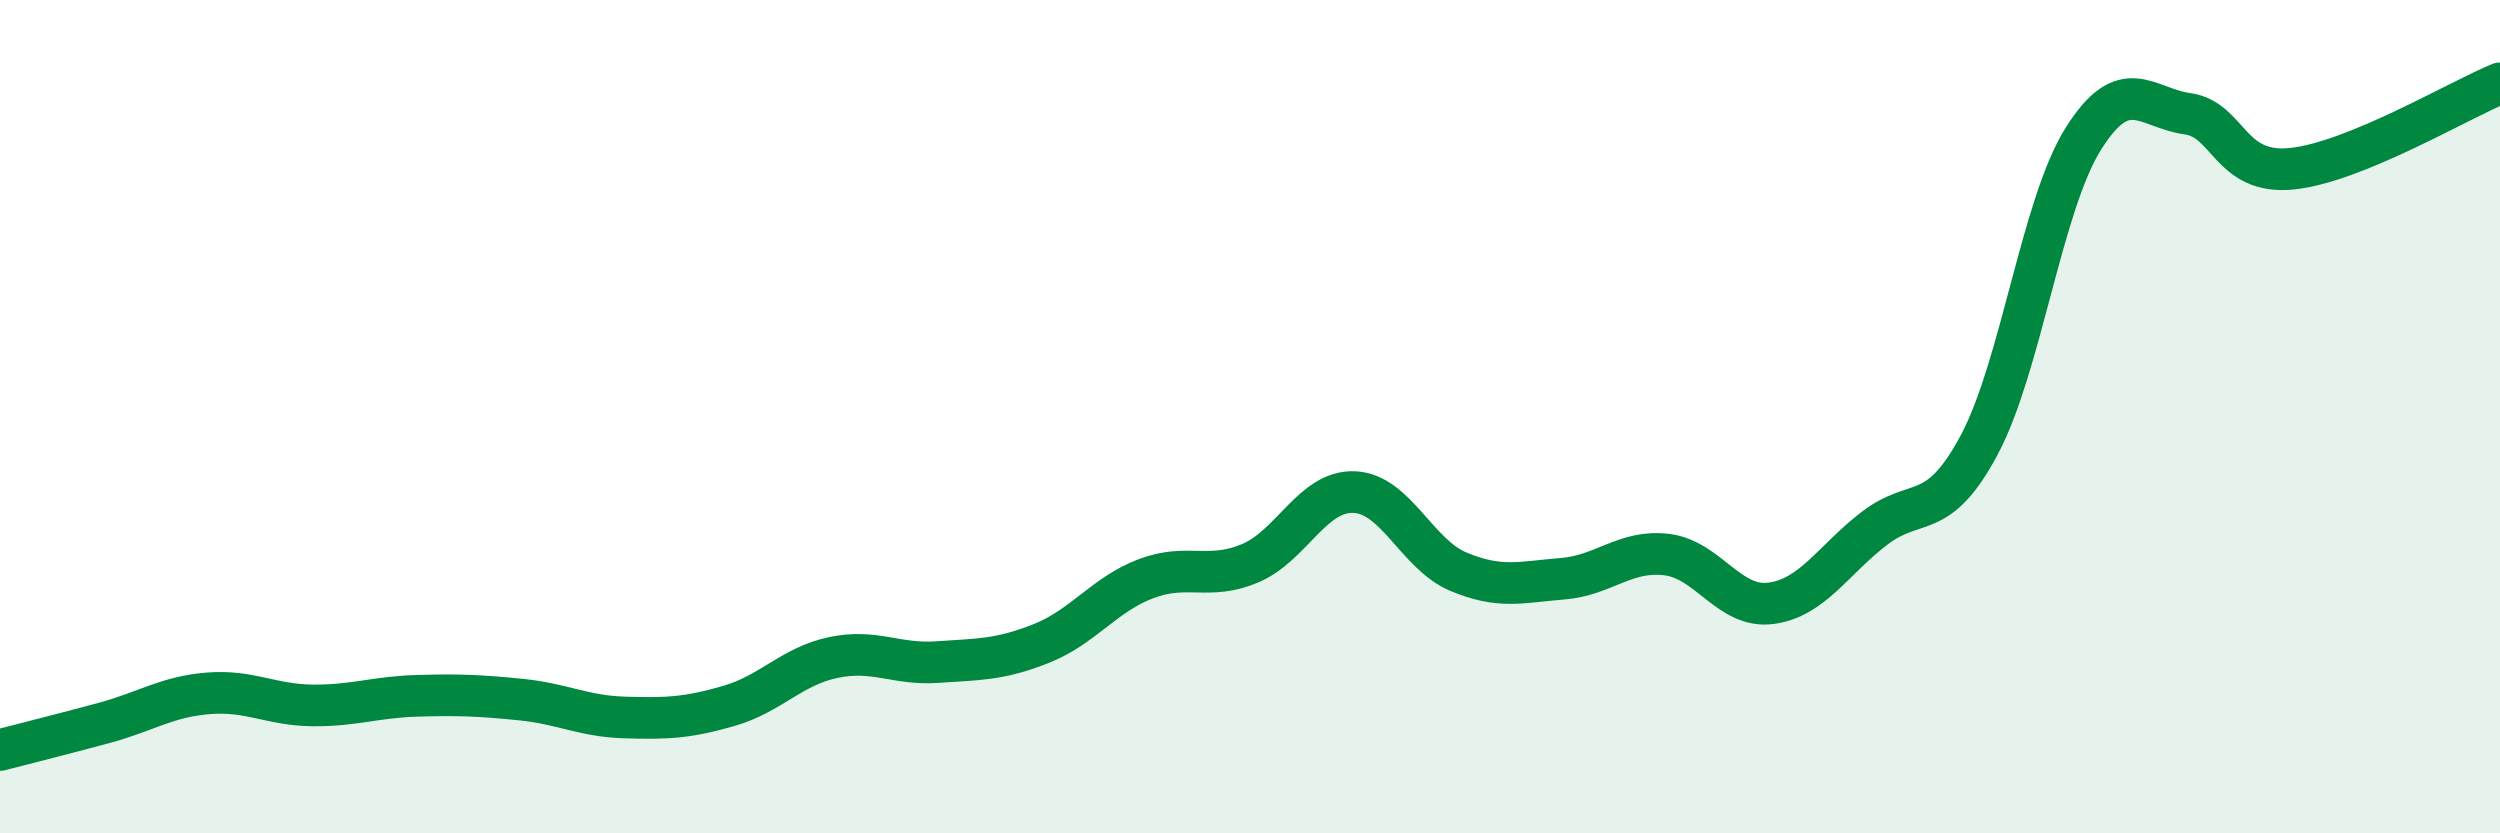 
    <svg width="60" height="20" viewBox="0 0 60 20" xmlns="http://www.w3.org/2000/svg">
      <path
        d="M 0,18 C 0.5,17.87 1.5,17.62 2.5,17.35 C 3.5,17.08 4,16.72 5,16.64 C 6,16.56 6.5,16.92 7.5,16.93 C 8.5,16.94 9,16.73 10,16.7 C 11,16.67 11.5,16.69 12.5,16.79 C 13.5,16.89 14,17.19 15,17.22 C 16,17.25 16.5,17.23 17.5,16.94 C 18.5,16.65 19,15.99 20,15.78 C 21,15.57 21.5,15.96 22.5,15.89 C 23.5,15.82 24,15.84 25,15.44 C 26,15.04 26.5,14.27 27.5,13.89 C 28.5,13.51 29,13.94 30,13.52 C 31,13.1 31.5,11.77 32.5,11.81 C 33.5,11.85 34,13.3 35,13.72 C 36,14.14 36.5,13.97 37.5,13.89 C 38.5,13.81 39,13.19 40,13.31 C 41,13.43 41.5,14.61 42.5,14.48 C 43.5,14.35 44,13.43 45,12.67 C 46,11.91 46.5,12.55 47.5,10.68 C 48.5,8.81 49,4.92 50,3.33 C 51,1.74 51.5,2.59 52.5,2.73 C 53.5,2.87 53.5,4.2 55,4.05 C 56.5,3.9 59,2.41 60,2L60 20L0 20Z"
        fill="#008740"
        opacity="0.1"
        stroke-linecap="round"
        stroke-linejoin="round"
      />
      <path
        d="M 0,18 C 0.5,17.87 1.5,17.62 2.5,17.35 C 3.5,17.08 4,16.72 5,16.64 C 6,16.56 6.5,16.92 7.5,16.93 C 8.5,16.94 9,16.73 10,16.7 C 11,16.67 11.5,16.69 12.5,16.79 C 13.5,16.89 14,17.19 15,17.22 C 16,17.25 16.5,17.23 17.5,16.94 C 18.5,16.65 19,15.99 20,15.78 C 21,15.57 21.5,15.96 22.5,15.89 C 23.5,15.82 24,15.84 25,15.44 C 26,15.04 26.5,14.27 27.5,13.89 C 28.5,13.51 29,13.94 30,13.52 C 31,13.1 31.5,11.77 32.5,11.81 C 33.5,11.85 34,13.3 35,13.72 C 36,14.14 36.5,13.97 37.5,13.89 C 38.5,13.81 39,13.19 40,13.31 C 41,13.43 41.5,14.61 42.5,14.48 C 43.5,14.35 44,13.43 45,12.67 C 46,11.91 46.5,12.55 47.5,10.68 C 48.5,8.81 49,4.92 50,3.33 C 51,1.74 51.5,2.59 52.5,2.73 C 53.5,2.87 53.5,4.2 55,4.05 C 56.5,3.9 59,2.41 60,2"
        stroke="#008740"
        stroke-width="1"
        fill="none"
        stroke-linecap="round"
        stroke-linejoin="round"
      />
    </svg>
  